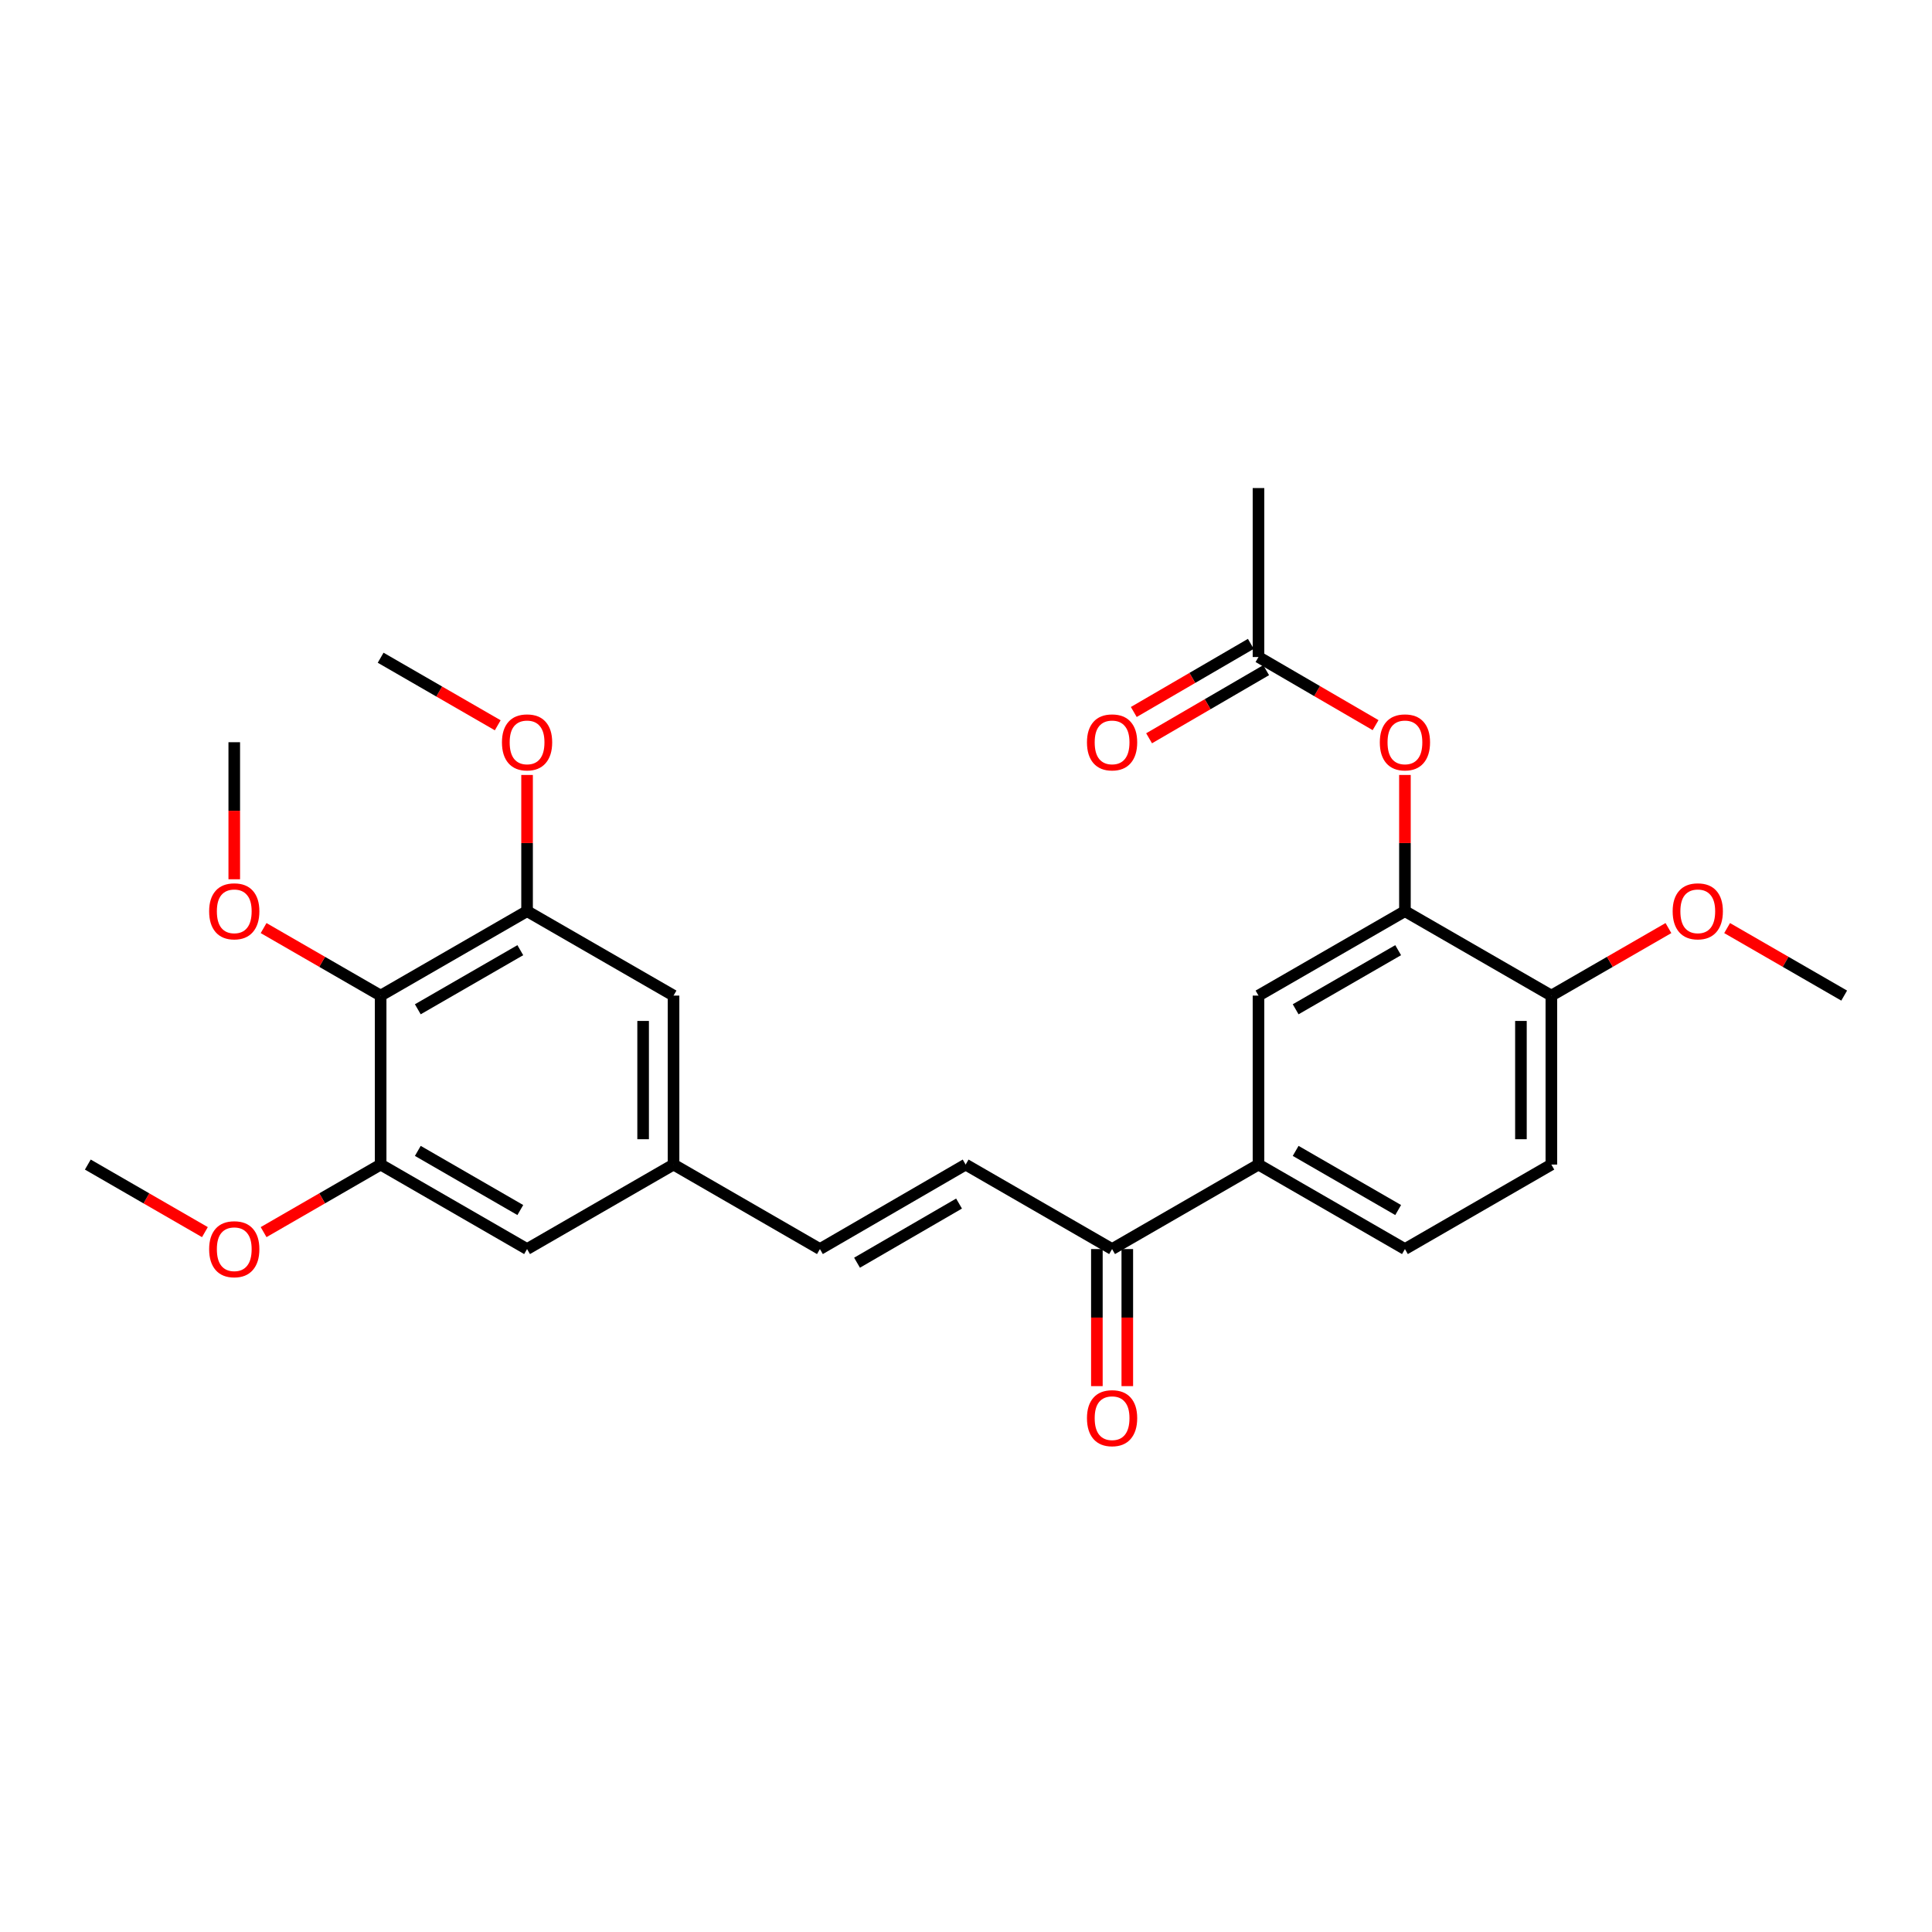 <?xml version='1.0' encoding='iso-8859-1'?>
<svg version='1.1' baseProfile='full'
              xmlns='http://www.w3.org/2000/svg'
                      xmlns:rdkit='http://www.rdkit.org/xml'
                      xmlns:xlink='http://www.w3.org/1999/xlink'
                  xml:space='preserve'
width='1000px' height='1000px' viewBox='0 0 1000 1000'>
<!-- END OF HEADER -->
<rect style='opacity:1.0;fill:#FFFFFF;stroke:none' width='1000' height='1000' x='0' y='0'> </rect>
<path class='bond-1' d='M 197.022,515.32 L 272.81,471.612' style='fill:none;fill-rule:evenodd;stroke:#000000;stroke-width:6px;stroke-linecap:butt;stroke-linejoin:miter;stroke-opacity:1' />
<path class='bond-1' d='M 216.257,522.405 L 269.309,491.81' style='fill:none;fill-rule:evenodd;stroke:#000000;stroke-width:6px;stroke-linecap:butt;stroke-linejoin:miter;stroke-opacity:1' />
<path class='bond-2' d='M 197.022,515.32 L 197.022,602.778' style='fill:none;fill-rule:evenodd;stroke:#000000;stroke-width:6px;stroke-linecap:butt;stroke-linejoin:miter;stroke-opacity:1' />
<path class='bond-18' d='M 197.022,515.32 L 166.73,497.846' style='fill:none;fill-rule:evenodd;stroke:#000000;stroke-width:6px;stroke-linecap:butt;stroke-linejoin:miter;stroke-opacity:1' />
<path class='bond-18' d='M 166.73,497.846 L 136.438,480.372' style='fill:none;fill-rule:evenodd;stroke:#FF0000;stroke-width:6px;stroke-linecap:butt;stroke-linejoin:miter;stroke-opacity:1' />
<path class='bond-0' d='M 727.19,471.612 L 651.393,515.32' style='fill:none;fill-rule:evenodd;stroke:#000000;stroke-width:6px;stroke-linecap:butt;stroke-linejoin:miter;stroke-opacity:1' />
<path class='bond-0' d='M 723.686,491.81 L 670.629,522.405' style='fill:none;fill-rule:evenodd;stroke:#000000;stroke-width:6px;stroke-linecap:butt;stroke-linejoin:miter;stroke-opacity:1' />
<path class='bond-7' d='M 727.19,471.612 L 727.19,436.365' style='fill:none;fill-rule:evenodd;stroke:#000000;stroke-width:6px;stroke-linecap:butt;stroke-linejoin:miter;stroke-opacity:1' />
<path class='bond-7' d='M 727.19,436.365 L 727.19,401.117' style='fill:none;fill-rule:evenodd;stroke:#FF0000;stroke-width:6px;stroke-linecap:butt;stroke-linejoin:miter;stroke-opacity:1' />
<path class='bond-11' d='M 727.19,471.612 L 802.978,515.32' style='fill:none;fill-rule:evenodd;stroke:#000000;stroke-width:6px;stroke-linecap:butt;stroke-linejoin:miter;stroke-opacity:1' />
<path class='bond-13' d='M 272.81,471.612 L 348.625,515.32' style='fill:none;fill-rule:evenodd;stroke:#000000;stroke-width:6px;stroke-linecap:butt;stroke-linejoin:miter;stroke-opacity:1' />
<path class='bond-19' d='M 272.81,471.612 L 272.81,436.365' style='fill:none;fill-rule:evenodd;stroke:#000000;stroke-width:6px;stroke-linecap:butt;stroke-linejoin:miter;stroke-opacity:1' />
<path class='bond-19' d='M 272.81,436.365 L 272.81,401.117' style='fill:none;fill-rule:evenodd;stroke:#FF0000;stroke-width:6px;stroke-linecap:butt;stroke-linejoin:miter;stroke-opacity:1' />
<path class='bond-12' d='M 197.022,602.778 L 272.81,646.512' style='fill:none;fill-rule:evenodd;stroke:#000000;stroke-width:6px;stroke-linecap:butt;stroke-linejoin:miter;stroke-opacity:1' />
<path class='bond-12' d='M 216.261,595.699 L 269.313,626.313' style='fill:none;fill-rule:evenodd;stroke:#000000;stroke-width:6px;stroke-linecap:butt;stroke-linejoin:miter;stroke-opacity:1' />
<path class='bond-20' d='M 197.022,602.778 L 166.73,620.262' style='fill:none;fill-rule:evenodd;stroke:#000000;stroke-width:6px;stroke-linecap:butt;stroke-linejoin:miter;stroke-opacity:1' />
<path class='bond-20' d='M 166.73,620.262 L 136.439,637.746' style='fill:none;fill-rule:evenodd;stroke:#FF0000;stroke-width:6px;stroke-linecap:butt;stroke-linejoin:miter;stroke-opacity:1' />
<path class='bond-3' d='M 499.816,602.778 L 424.387,646.512' style='fill:none;fill-rule:evenodd;stroke:#000000;stroke-width:6px;stroke-linecap:butt;stroke-linejoin:miter;stroke-opacity:1' />
<path class='bond-3' d='M 496.4,622.961 L 443.6,653.575' style='fill:none;fill-rule:evenodd;stroke:#000000;stroke-width:6px;stroke-linecap:butt;stroke-linejoin:miter;stroke-opacity:1' />
<path class='bond-6' d='M 499.816,602.778 L 575.613,646.512' style='fill:none;fill-rule:evenodd;stroke:#000000;stroke-width:6px;stroke-linecap:butt;stroke-linejoin:miter;stroke-opacity:1' />
<path class='bond-4' d='M 651.393,602.778 L 575.613,646.512' style='fill:none;fill-rule:evenodd;stroke:#000000;stroke-width:6px;stroke-linecap:butt;stroke-linejoin:miter;stroke-opacity:1' />
<path class='bond-5' d='M 651.393,602.778 L 651.393,515.32' style='fill:none;fill-rule:evenodd;stroke:#000000;stroke-width:6px;stroke-linecap:butt;stroke-linejoin:miter;stroke-opacity:1' />
<path class='bond-14' d='M 651.393,602.778 L 727.19,646.512' style='fill:none;fill-rule:evenodd;stroke:#000000;stroke-width:6px;stroke-linecap:butt;stroke-linejoin:miter;stroke-opacity:1' />
<path class='bond-14' d='M 670.632,595.699 L 723.69,626.312' style='fill:none;fill-rule:evenodd;stroke:#000000;stroke-width:6px;stroke-linecap:butt;stroke-linejoin:miter;stroke-opacity:1' />
<path class='bond-16' d='M 567.74,646.512 L 567.74,681.984' style='fill:none;fill-rule:evenodd;stroke:#000000;stroke-width:6px;stroke-linecap:butt;stroke-linejoin:miter;stroke-opacity:1' />
<path class='bond-16' d='M 567.74,681.984 L 567.74,717.456' style='fill:none;fill-rule:evenodd;stroke:#FF0000;stroke-width:6px;stroke-linecap:butt;stroke-linejoin:miter;stroke-opacity:1' />
<path class='bond-16' d='M 583.487,646.512 L 583.487,681.984' style='fill:none;fill-rule:evenodd;stroke:#000000;stroke-width:6px;stroke-linecap:butt;stroke-linejoin:miter;stroke-opacity:1' />
<path class='bond-16' d='M 583.487,681.984 L 583.487,717.456' style='fill:none;fill-rule:evenodd;stroke:#FF0000;stroke-width:6px;stroke-linecap:butt;stroke-linejoin:miter;stroke-opacity:1' />
<path class='bond-9' d='M 711.997,375.332 L 681.695,357.701' style='fill:none;fill-rule:evenodd;stroke:#FF0000;stroke-width:6px;stroke-linecap:butt;stroke-linejoin:miter;stroke-opacity:1' />
<path class='bond-9' d='M 681.695,357.701 L 651.393,340.07' style='fill:none;fill-rule:evenodd;stroke:#000000;stroke-width:6px;stroke-linecap:butt;stroke-linejoin:miter;stroke-opacity:1' />
<path class='bond-8' d='M 424.387,646.512 L 348.625,602.778' style='fill:none;fill-rule:evenodd;stroke:#000000;stroke-width:6px;stroke-linecap:butt;stroke-linejoin:miter;stroke-opacity:1' />
<path class='bond-15' d='M 647.432,333.265 L 617.139,350.895' style='fill:none;fill-rule:evenodd;stroke:#000000;stroke-width:6px;stroke-linecap:butt;stroke-linejoin:miter;stroke-opacity:1' />
<path class='bond-15' d='M 617.139,350.895 L 586.845,368.525' style='fill:none;fill-rule:evenodd;stroke:#FF0000;stroke-width:6px;stroke-linecap:butt;stroke-linejoin:miter;stroke-opacity:1' />
<path class='bond-15' d='M 655.353,346.875 L 625.059,364.505' style='fill:none;fill-rule:evenodd;stroke:#000000;stroke-width:6px;stroke-linecap:butt;stroke-linejoin:miter;stroke-opacity:1' />
<path class='bond-15' d='M 625.059,364.505 L 594.766,382.135' style='fill:none;fill-rule:evenodd;stroke:#FF0000;stroke-width:6px;stroke-linecap:butt;stroke-linejoin:miter;stroke-opacity:1' />
<path class='bond-22' d='M 651.393,340.07 L 651.393,252.62' style='fill:none;fill-rule:evenodd;stroke:#000000;stroke-width:6px;stroke-linecap:butt;stroke-linejoin:miter;stroke-opacity:1' />
<path class='bond-10' d='M 348.625,602.778 L 272.81,646.512' style='fill:none;fill-rule:evenodd;stroke:#000000;stroke-width:6px;stroke-linecap:butt;stroke-linejoin:miter;stroke-opacity:1' />
<path class='bond-27' d='M 348.625,602.778 L 348.625,515.32' style='fill:none;fill-rule:evenodd;stroke:#000000;stroke-width:6px;stroke-linecap:butt;stroke-linejoin:miter;stroke-opacity:1' />
<path class='bond-27' d='M 332.878,589.659 L 332.878,528.438' style='fill:none;fill-rule:evenodd;stroke:#000000;stroke-width:6px;stroke-linecap:butt;stroke-linejoin:miter;stroke-opacity:1' />
<path class='bond-21' d='M 802.978,515.32 L 833.278,497.845' style='fill:none;fill-rule:evenodd;stroke:#000000;stroke-width:6px;stroke-linecap:butt;stroke-linejoin:miter;stroke-opacity:1' />
<path class='bond-21' d='M 833.278,497.845 L 863.579,480.371' style='fill:none;fill-rule:evenodd;stroke:#FF0000;stroke-width:6px;stroke-linecap:butt;stroke-linejoin:miter;stroke-opacity:1' />
<path class='bond-28' d='M 802.978,515.32 L 802.978,602.778' style='fill:none;fill-rule:evenodd;stroke:#000000;stroke-width:6px;stroke-linecap:butt;stroke-linejoin:miter;stroke-opacity:1' />
<path class='bond-28' d='M 787.231,528.438 L 787.231,589.659' style='fill:none;fill-rule:evenodd;stroke:#000000;stroke-width:6px;stroke-linecap:butt;stroke-linejoin:miter;stroke-opacity:1' />
<path class='bond-17' d='M 727.19,646.512 L 802.978,602.778' style='fill:none;fill-rule:evenodd;stroke:#000000;stroke-width:6px;stroke-linecap:butt;stroke-linejoin:miter;stroke-opacity:1' />
<path class='bond-23' d='M 121.251,455.106 L 121.251,419.639' style='fill:none;fill-rule:evenodd;stroke:#FF0000;stroke-width:6px;stroke-linecap:butt;stroke-linejoin:miter;stroke-opacity:1' />
<path class='bond-23' d='M 121.251,419.639 L 121.251,384.171' style='fill:none;fill-rule:evenodd;stroke:#000000;stroke-width:6px;stroke-linecap:butt;stroke-linejoin:miter;stroke-opacity:1' />
<path class='bond-25' d='M 257.623,375.407 L 227.323,357.922' style='fill:none;fill-rule:evenodd;stroke:#FF0000;stroke-width:6px;stroke-linecap:butt;stroke-linejoin:miter;stroke-opacity:1' />
<path class='bond-25' d='M 227.323,357.922 L 197.022,340.437' style='fill:none;fill-rule:evenodd;stroke:#000000;stroke-width:6px;stroke-linecap:butt;stroke-linejoin:miter;stroke-opacity:1' />
<path class='bond-24' d='M 106.064,637.749 L 75.759,620.264' style='fill:none;fill-rule:evenodd;stroke:#FF0000;stroke-width:6px;stroke-linecap:butt;stroke-linejoin:miter;stroke-opacity:1' />
<path class='bond-24' d='M 75.759,620.264 L 45.455,602.778' style='fill:none;fill-rule:evenodd;stroke:#000000;stroke-width:6px;stroke-linecap:butt;stroke-linejoin:miter;stroke-opacity:1' />
<path class='bond-26' d='M 893.953,480.372 L 924.249,497.846' style='fill:none;fill-rule:evenodd;stroke:#FF0000;stroke-width:6px;stroke-linecap:butt;stroke-linejoin:miter;stroke-opacity:1' />
<path class='bond-26' d='M 924.249,497.846 L 954.545,515.32' style='fill:none;fill-rule:evenodd;stroke:#000000;stroke-width:6px;stroke-linecap:butt;stroke-linejoin:miter;stroke-opacity:1' />
<path  class='atom-8' d='M 714.19 384.251
Q 714.19 377.451, 717.55 373.651
Q 720.91 369.851, 727.19 369.851
Q 733.47 369.851, 736.83 373.651
Q 740.19 377.451, 740.19 384.251
Q 740.19 391.131, 736.79 395.051
Q 733.39 398.931, 727.19 398.931
Q 720.95 398.931, 717.55 395.051
Q 714.19 391.171, 714.19 384.251
M 727.19 395.731
Q 731.51 395.731, 733.83 392.851
Q 736.19 389.931, 736.19 384.251
Q 736.19 378.691, 733.83 375.891
Q 731.51 373.051, 727.19 373.051
Q 722.87 373.051, 720.51 375.851
Q 718.19 378.651, 718.19 384.251
Q 718.19 389.971, 720.51 392.851
Q 722.87 395.731, 727.19 395.731
' fill='#FF0000'/>
<path  class='atom-16' d='M 562.613 384.251
Q 562.613 377.451, 565.973 373.651
Q 569.333 369.851, 575.613 369.851
Q 581.893 369.851, 585.253 373.651
Q 588.613 377.451, 588.613 384.251
Q 588.613 391.131, 585.213 395.051
Q 581.813 398.931, 575.613 398.931
Q 569.373 398.931, 565.973 395.051
Q 562.613 391.171, 562.613 384.251
M 575.613 395.731
Q 579.933 395.731, 582.253 392.851
Q 584.613 389.931, 584.613 384.251
Q 584.613 378.691, 582.253 375.891
Q 579.933 373.051, 575.613 373.051
Q 571.293 373.051, 568.933 375.851
Q 566.613 378.651, 566.613 384.251
Q 566.613 389.971, 568.933 392.851
Q 571.293 395.731, 575.613 395.731
' fill='#FF0000'/>
<path  class='atom-17' d='M 562.613 734.042
Q 562.613 727.242, 565.973 723.442
Q 569.333 719.642, 575.613 719.642
Q 581.893 719.642, 585.253 723.442
Q 588.613 727.242, 588.613 734.042
Q 588.613 740.922, 585.213 744.842
Q 581.813 748.722, 575.613 748.722
Q 569.373 748.722, 565.973 744.842
Q 562.613 740.962, 562.613 734.042
M 575.613 745.522
Q 579.933 745.522, 582.253 742.642
Q 584.613 739.722, 584.613 734.042
Q 584.613 728.482, 582.253 725.682
Q 579.933 722.842, 575.613 722.842
Q 571.293 722.842, 568.933 725.642
Q 566.613 728.442, 566.613 734.042
Q 566.613 739.762, 568.933 742.642
Q 571.293 745.522, 575.613 745.522
' fill='#FF0000'/>
<path  class='atom-19' d='M 108.251 471.692
Q 108.251 464.892, 111.611 461.092
Q 114.971 457.292, 121.251 457.292
Q 127.531 457.292, 130.891 461.092
Q 134.251 464.892, 134.251 471.692
Q 134.251 478.572, 130.851 482.492
Q 127.451 486.372, 121.251 486.372
Q 115.011 486.372, 111.611 482.492
Q 108.251 478.612, 108.251 471.692
M 121.251 483.172
Q 125.571 483.172, 127.891 480.292
Q 130.251 477.372, 130.251 471.692
Q 130.251 466.132, 127.891 463.332
Q 125.571 460.492, 121.251 460.492
Q 116.931 460.492, 114.571 463.292
Q 112.251 466.092, 112.251 471.692
Q 112.251 477.412, 114.571 480.292
Q 116.931 483.172, 121.251 483.172
' fill='#FF0000'/>
<path  class='atom-20' d='M 259.81 384.251
Q 259.81 377.451, 263.17 373.651
Q 266.53 369.851, 272.81 369.851
Q 279.09 369.851, 282.45 373.651
Q 285.81 377.451, 285.81 384.251
Q 285.81 391.131, 282.41 395.051
Q 279.01 398.931, 272.81 398.931
Q 266.57 398.931, 263.17 395.051
Q 259.81 391.171, 259.81 384.251
M 272.81 395.731
Q 277.13 395.731, 279.45 392.851
Q 281.81 389.931, 281.81 384.251
Q 281.81 378.691, 279.45 375.891
Q 277.13 373.051, 272.81 373.051
Q 268.49 373.051, 266.13 375.851
Q 263.81 378.651, 263.81 384.251
Q 263.81 389.971, 266.13 392.851
Q 268.49 395.731, 272.81 395.731
' fill='#FF0000'/>
<path  class='atom-21' d='M 108.251 646.592
Q 108.251 639.792, 111.611 635.992
Q 114.971 632.192, 121.251 632.192
Q 127.531 632.192, 130.891 635.992
Q 134.251 639.792, 134.251 646.592
Q 134.251 653.472, 130.851 657.392
Q 127.451 661.272, 121.251 661.272
Q 115.011 661.272, 111.611 657.392
Q 108.251 653.512, 108.251 646.592
M 121.251 658.072
Q 125.571 658.072, 127.891 655.192
Q 130.251 652.272, 130.251 646.592
Q 130.251 641.032, 127.891 638.232
Q 125.571 635.392, 121.251 635.392
Q 116.931 635.392, 114.571 638.192
Q 112.251 640.992, 112.251 646.592
Q 112.251 652.312, 114.571 655.192
Q 116.931 658.072, 121.251 658.072
' fill='#FF0000'/>
<path  class='atom-22' d='M 865.766 471.692
Q 865.766 464.892, 869.126 461.092
Q 872.486 457.292, 878.766 457.292
Q 885.046 457.292, 888.406 461.092
Q 891.766 464.892, 891.766 471.692
Q 891.766 478.572, 888.366 482.492
Q 884.966 486.372, 878.766 486.372
Q 872.526 486.372, 869.126 482.492
Q 865.766 478.612, 865.766 471.692
M 878.766 483.172
Q 883.086 483.172, 885.406 480.292
Q 887.766 477.372, 887.766 471.692
Q 887.766 466.132, 885.406 463.332
Q 883.086 460.492, 878.766 460.492
Q 874.446 460.492, 872.086 463.292
Q 869.766 466.092, 869.766 471.692
Q 869.766 477.412, 872.086 480.292
Q 874.446 483.172, 878.766 483.172
' fill='#FF0000'/>
</svg>

